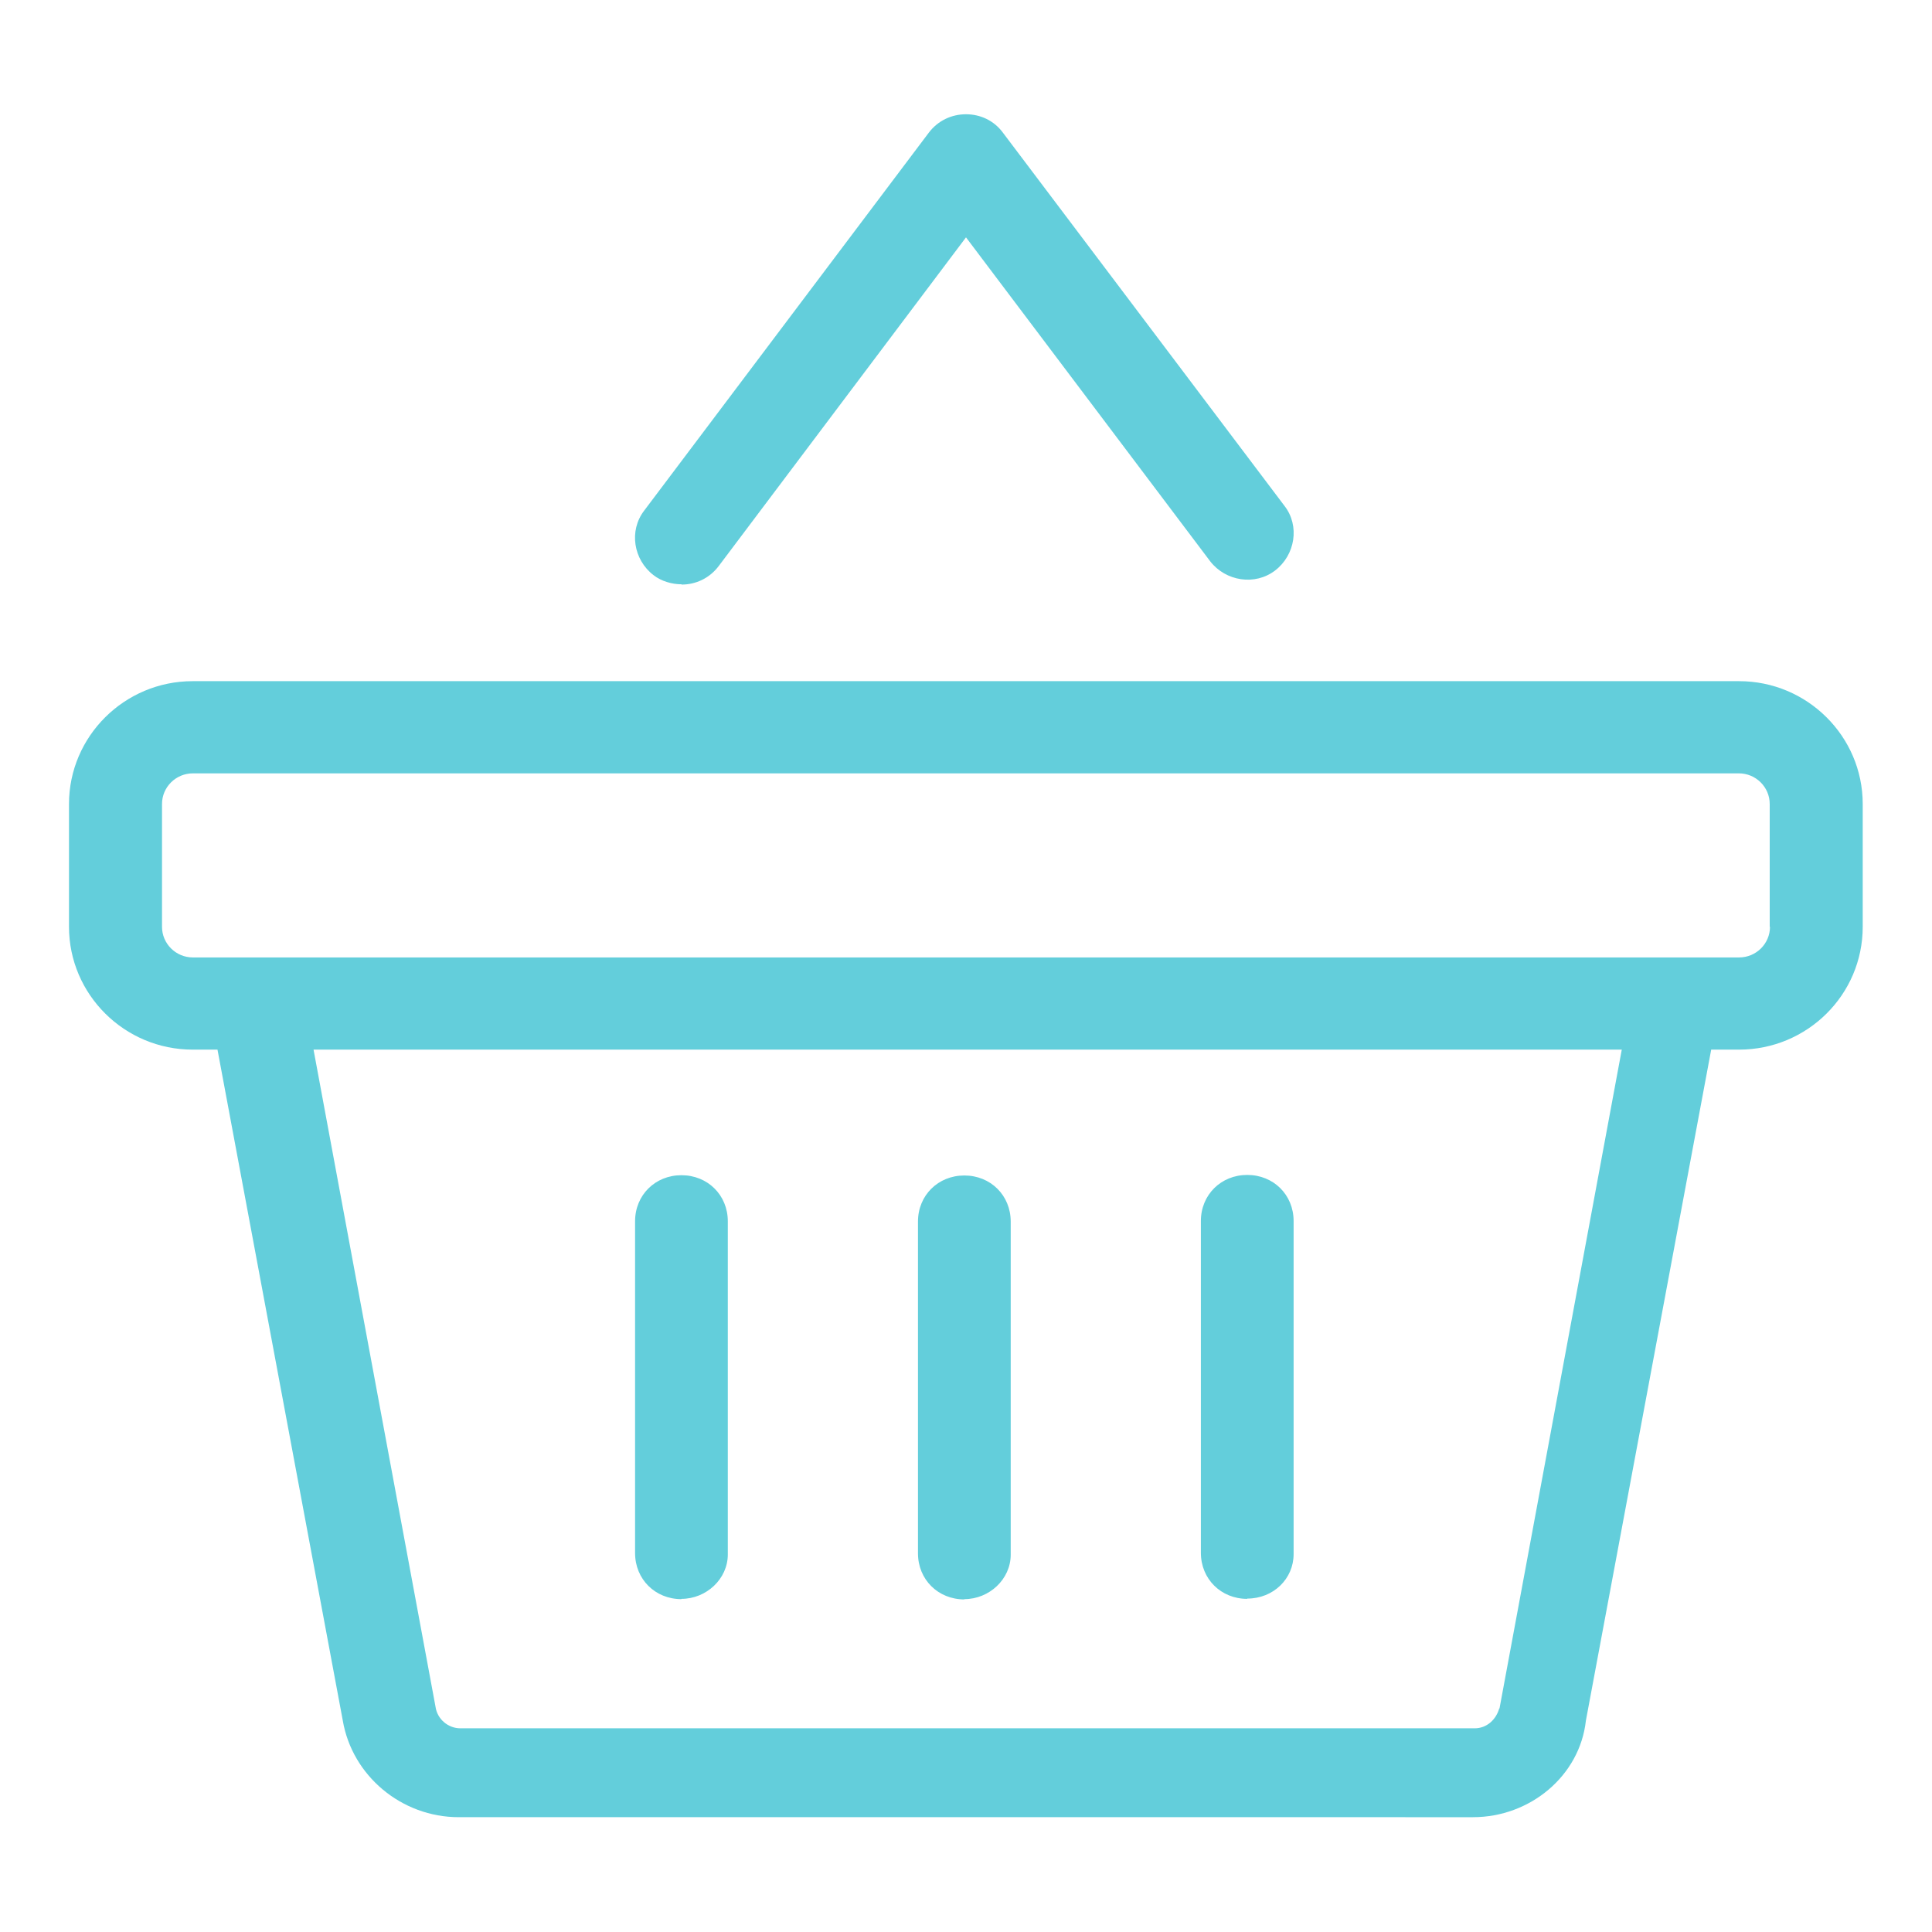<?xml version="1.0" encoding="UTF-8"?> <svg xmlns="http://www.w3.org/2000/svg" id="uuid-40b8a42b-b50f-4eb2-a332-e6c812839df2" viewBox="0 0 70 70"><path d="M34.94,57.95c-.95,0-1.68-.72-1.68-1.67v-12.02c0-.95,.73-1.67,1.68-1.67s1.68,.72,1.68,1.67v12.07c0,.89-.78,1.61-1.68,1.61m-10.25,0c-.95,0-1.68-.72-1.68-1.67v-12.02c0-.95,.73-1.67,1.68-1.67s1.68,.72,1.68,1.67v12.07c0,.89-.78,1.61-1.68,1.61m20.5,0c-.95,0-1.68-.72-1.68-1.67v-12.02c0-.95,.73-1.67,1.68-1.67s1.68,.72,1.68,1.67v12.07c0,.89-.73,1.61-1.68,1.61M63.01,24.68c2.47,0,4.48,2,4.48,4.45v4.45c0,2.46-2.01,4.45-4.48,4.45h-1.01l-4.54,24.31c-.22,2-2.02,3.5-4.09,3.5H16.62c-2.07,0-3.86-1.5-4.2-3.5l-4.54-24.31h-.9c-2.47,0-4.48-2-4.48-4.45v-4.45c0-2.45,2.01-4.45,4.48-4.45H63.01Zm-8.68,37.22l4.43-23.87H11.36l4.42,23.81c.06,.44,.45,.78,.9,.78H53.43c.45,0,.78-.33,.89-.72m9.8-28.32v-4.45c0-.61-.5-1.11-1.12-1.11H6.99c-.62,0-1.12,.5-1.12,1.11v4.45c0,.61,.5,1.11,1.12,1.11H63.01c.62,0,1.12-.5,1.12-1.11M24.69,21.17c-.34,0-.73-.11-1.01-.33-.73-.56-.9-1.61-.34-2.34l10.31-13.69c.34-.45,.84-.67,1.35-.67s1.01,.22,1.34,.67l10.2,13.52c.56,.72,.39,1.78-.34,2.34s-1.79,.39-2.35-.33l-8.85-11.74-8.96,11.91c-.34,.45-.84,.67-1.34,.67" style="fill:#63cedb;"></path></svg> 
